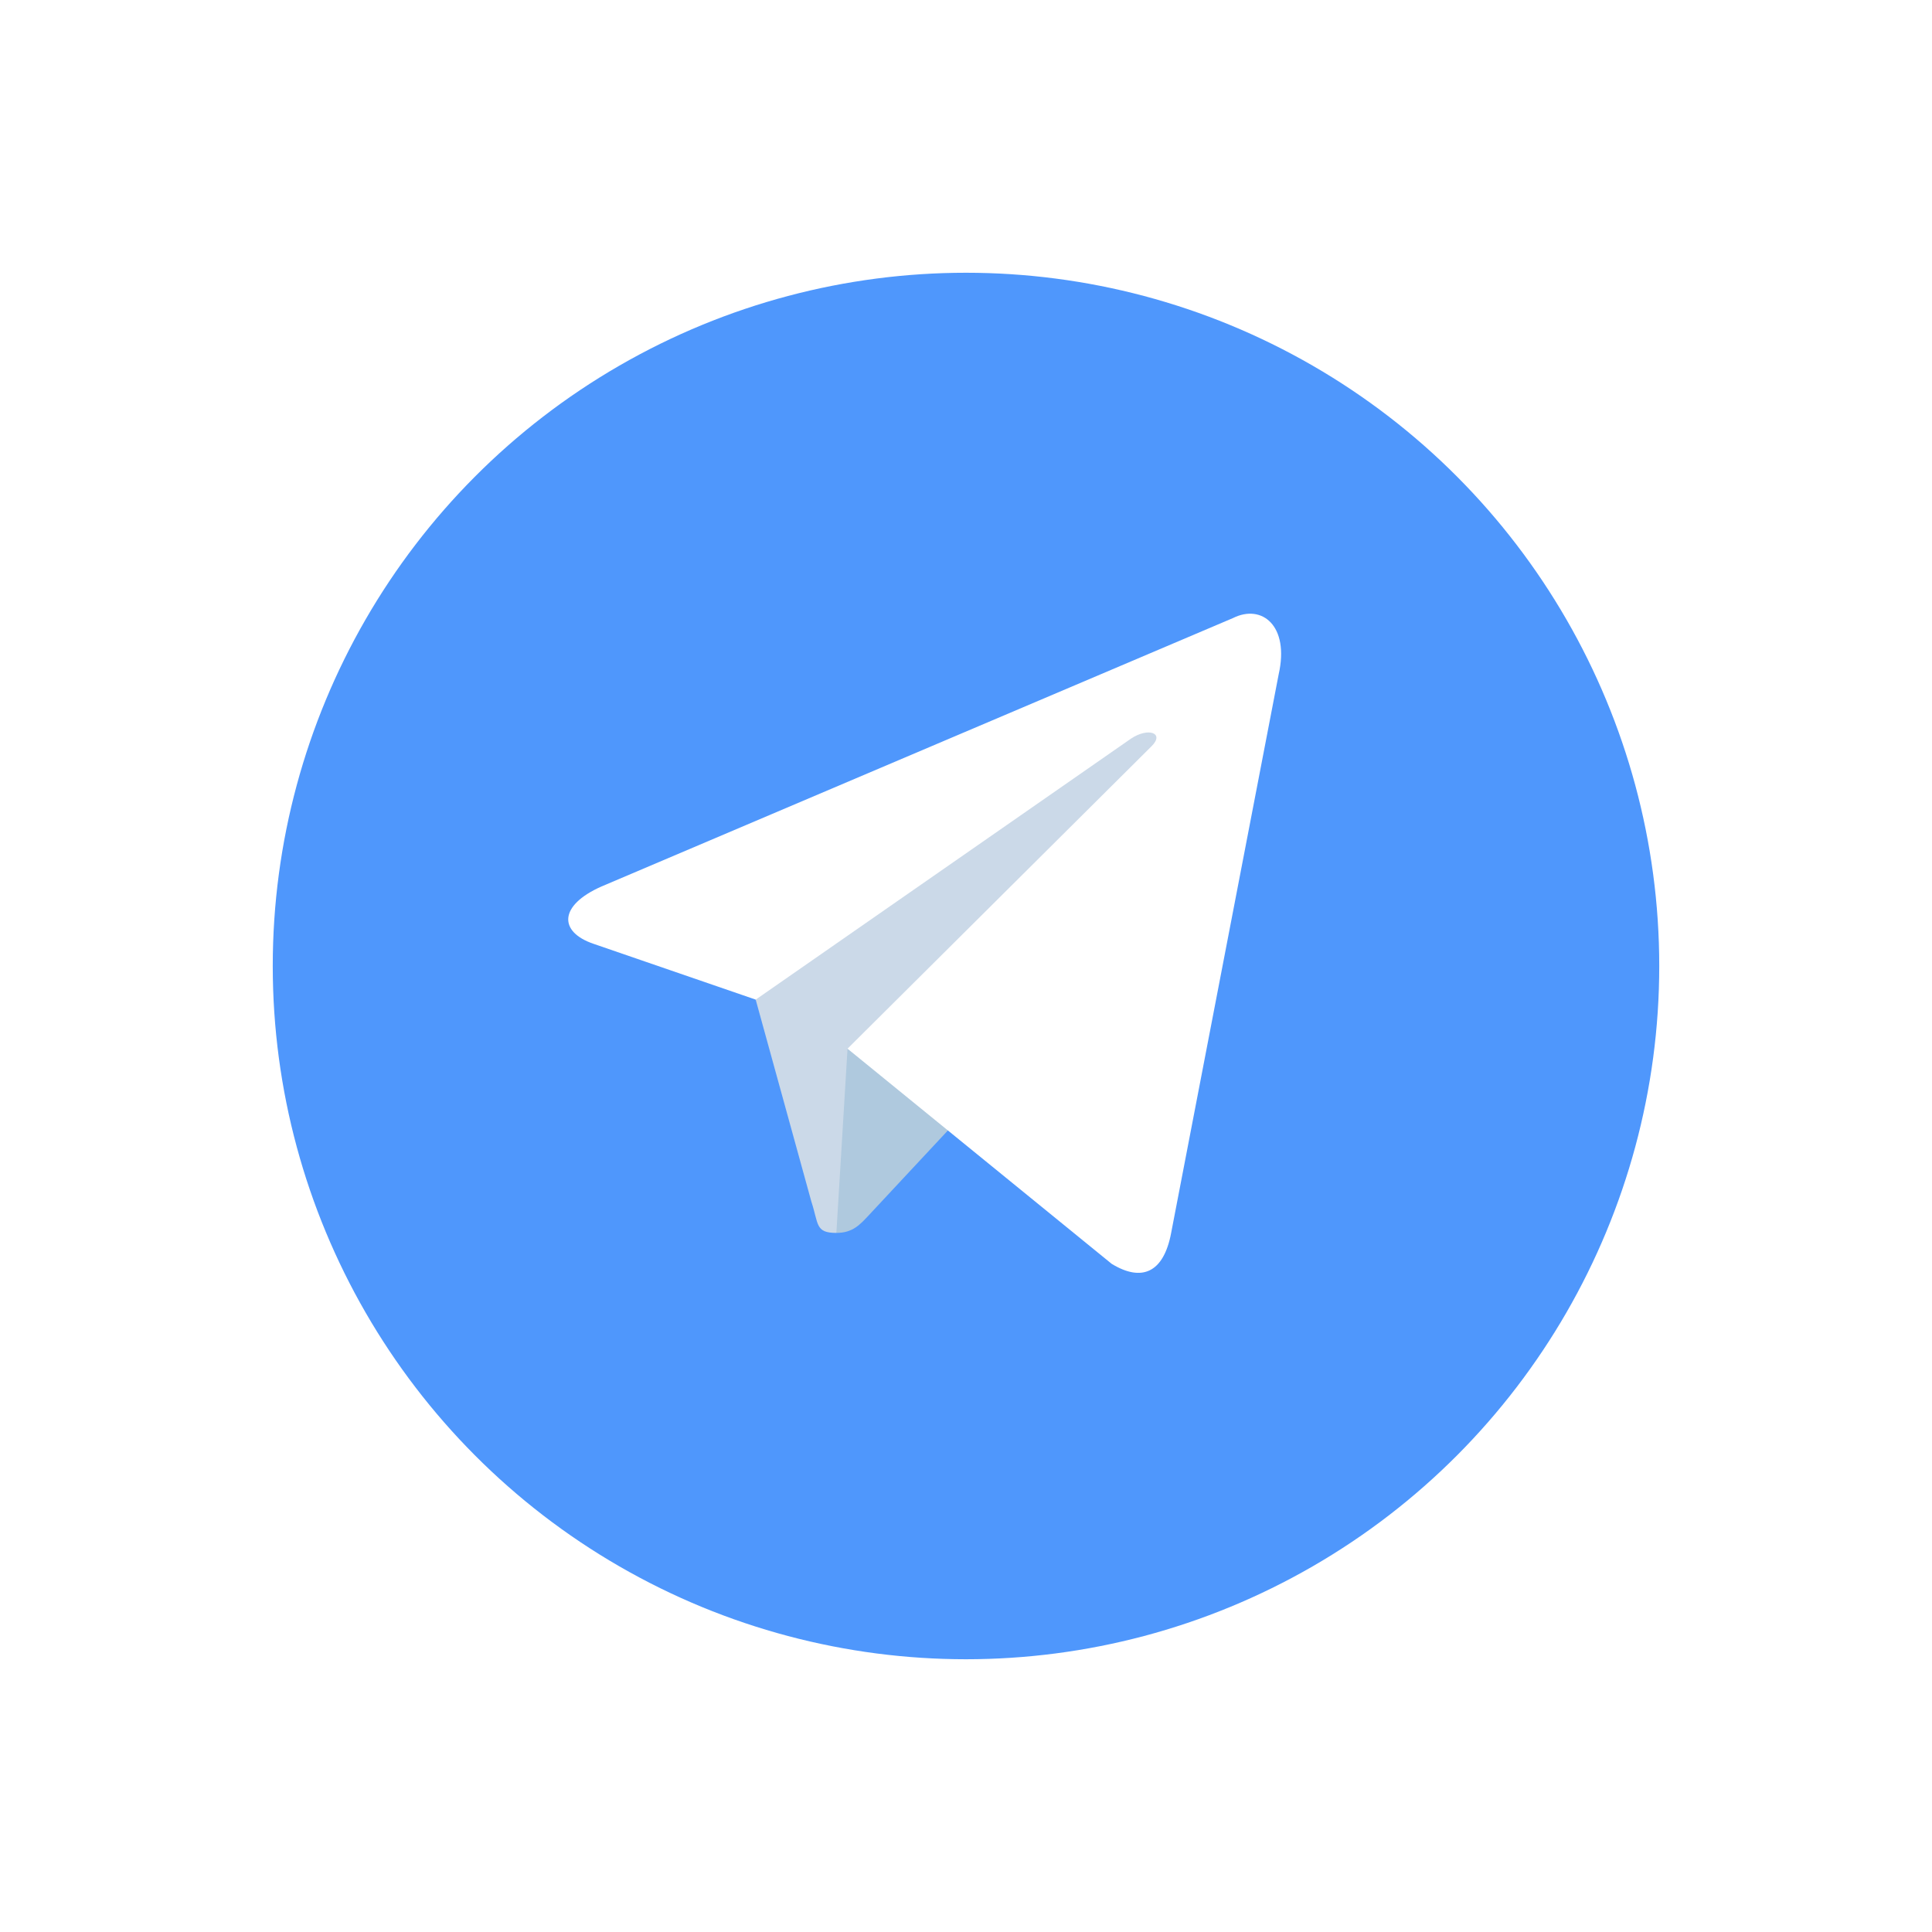 <svg width="85" height="85" viewBox="0 0 85 85" fill="none" xmlns="http://www.w3.org/2000/svg">
<g filter="url(#filter0_d_439_37)">
<circle cx="42.5" cy="40.5" r="30.5" fill="#4F97FC"/>
</g>
<path d="M36.797 54.243C35.862 54.243 36.021 53.854 35.699 52.873L32.951 42.905L54.102 29.072" fill="#CBD9E8"/>
<path d="M36.797 54.243C37.518 54.243 37.836 53.88 38.239 53.449L42.085 49.326L37.288 46.138" fill="#AFC9DE"/>
<path d="M37.287 46.138L48.911 55.605C50.237 56.412 51.194 55.994 51.525 54.248L56.256 29.669C56.74 27.528 55.516 26.557 54.247 27.192L26.464 39.001C24.568 39.84 24.579 41.006 26.119 41.526L33.248 43.979L49.754 32.5C50.533 31.979 51.248 32.259 50.662 32.833" fill="white"/>
<defs>
<filter id="filter0_d_439_37" x="0" y="0" width="85" height="85" filterUnits="userSpaceOnUse" color-interpolation-filters="sRGB">
<feFlood flood-opacity="0" result="BackgroundImageFix"/>
<feColorMatrix in="SourceAlpha" type="matrix" values="0 0 0 0 0 0 0 0 0 0 0 0 0 0 0 0 0 0 127 0" result="hardAlpha"/>
<feOffset dy="2"/>
<feGaussianBlur stdDeviation="6"/>
<feComposite in2="hardAlpha" operator="out"/>
<feColorMatrix type="matrix" values="0 0 0 0 0 0 0 0 0 0 0 0 0 0 0 0 0 0 0.25 0"/>
<feBlend mode="normal" in2="BackgroundImageFix" result="effect1_dropShadow_439_37"/>
<feBlend mode="normal" in="SourceGraphic" in2="effect1_dropShadow_439_37" result="shape"/>
</filter>
</defs>
</svg>
